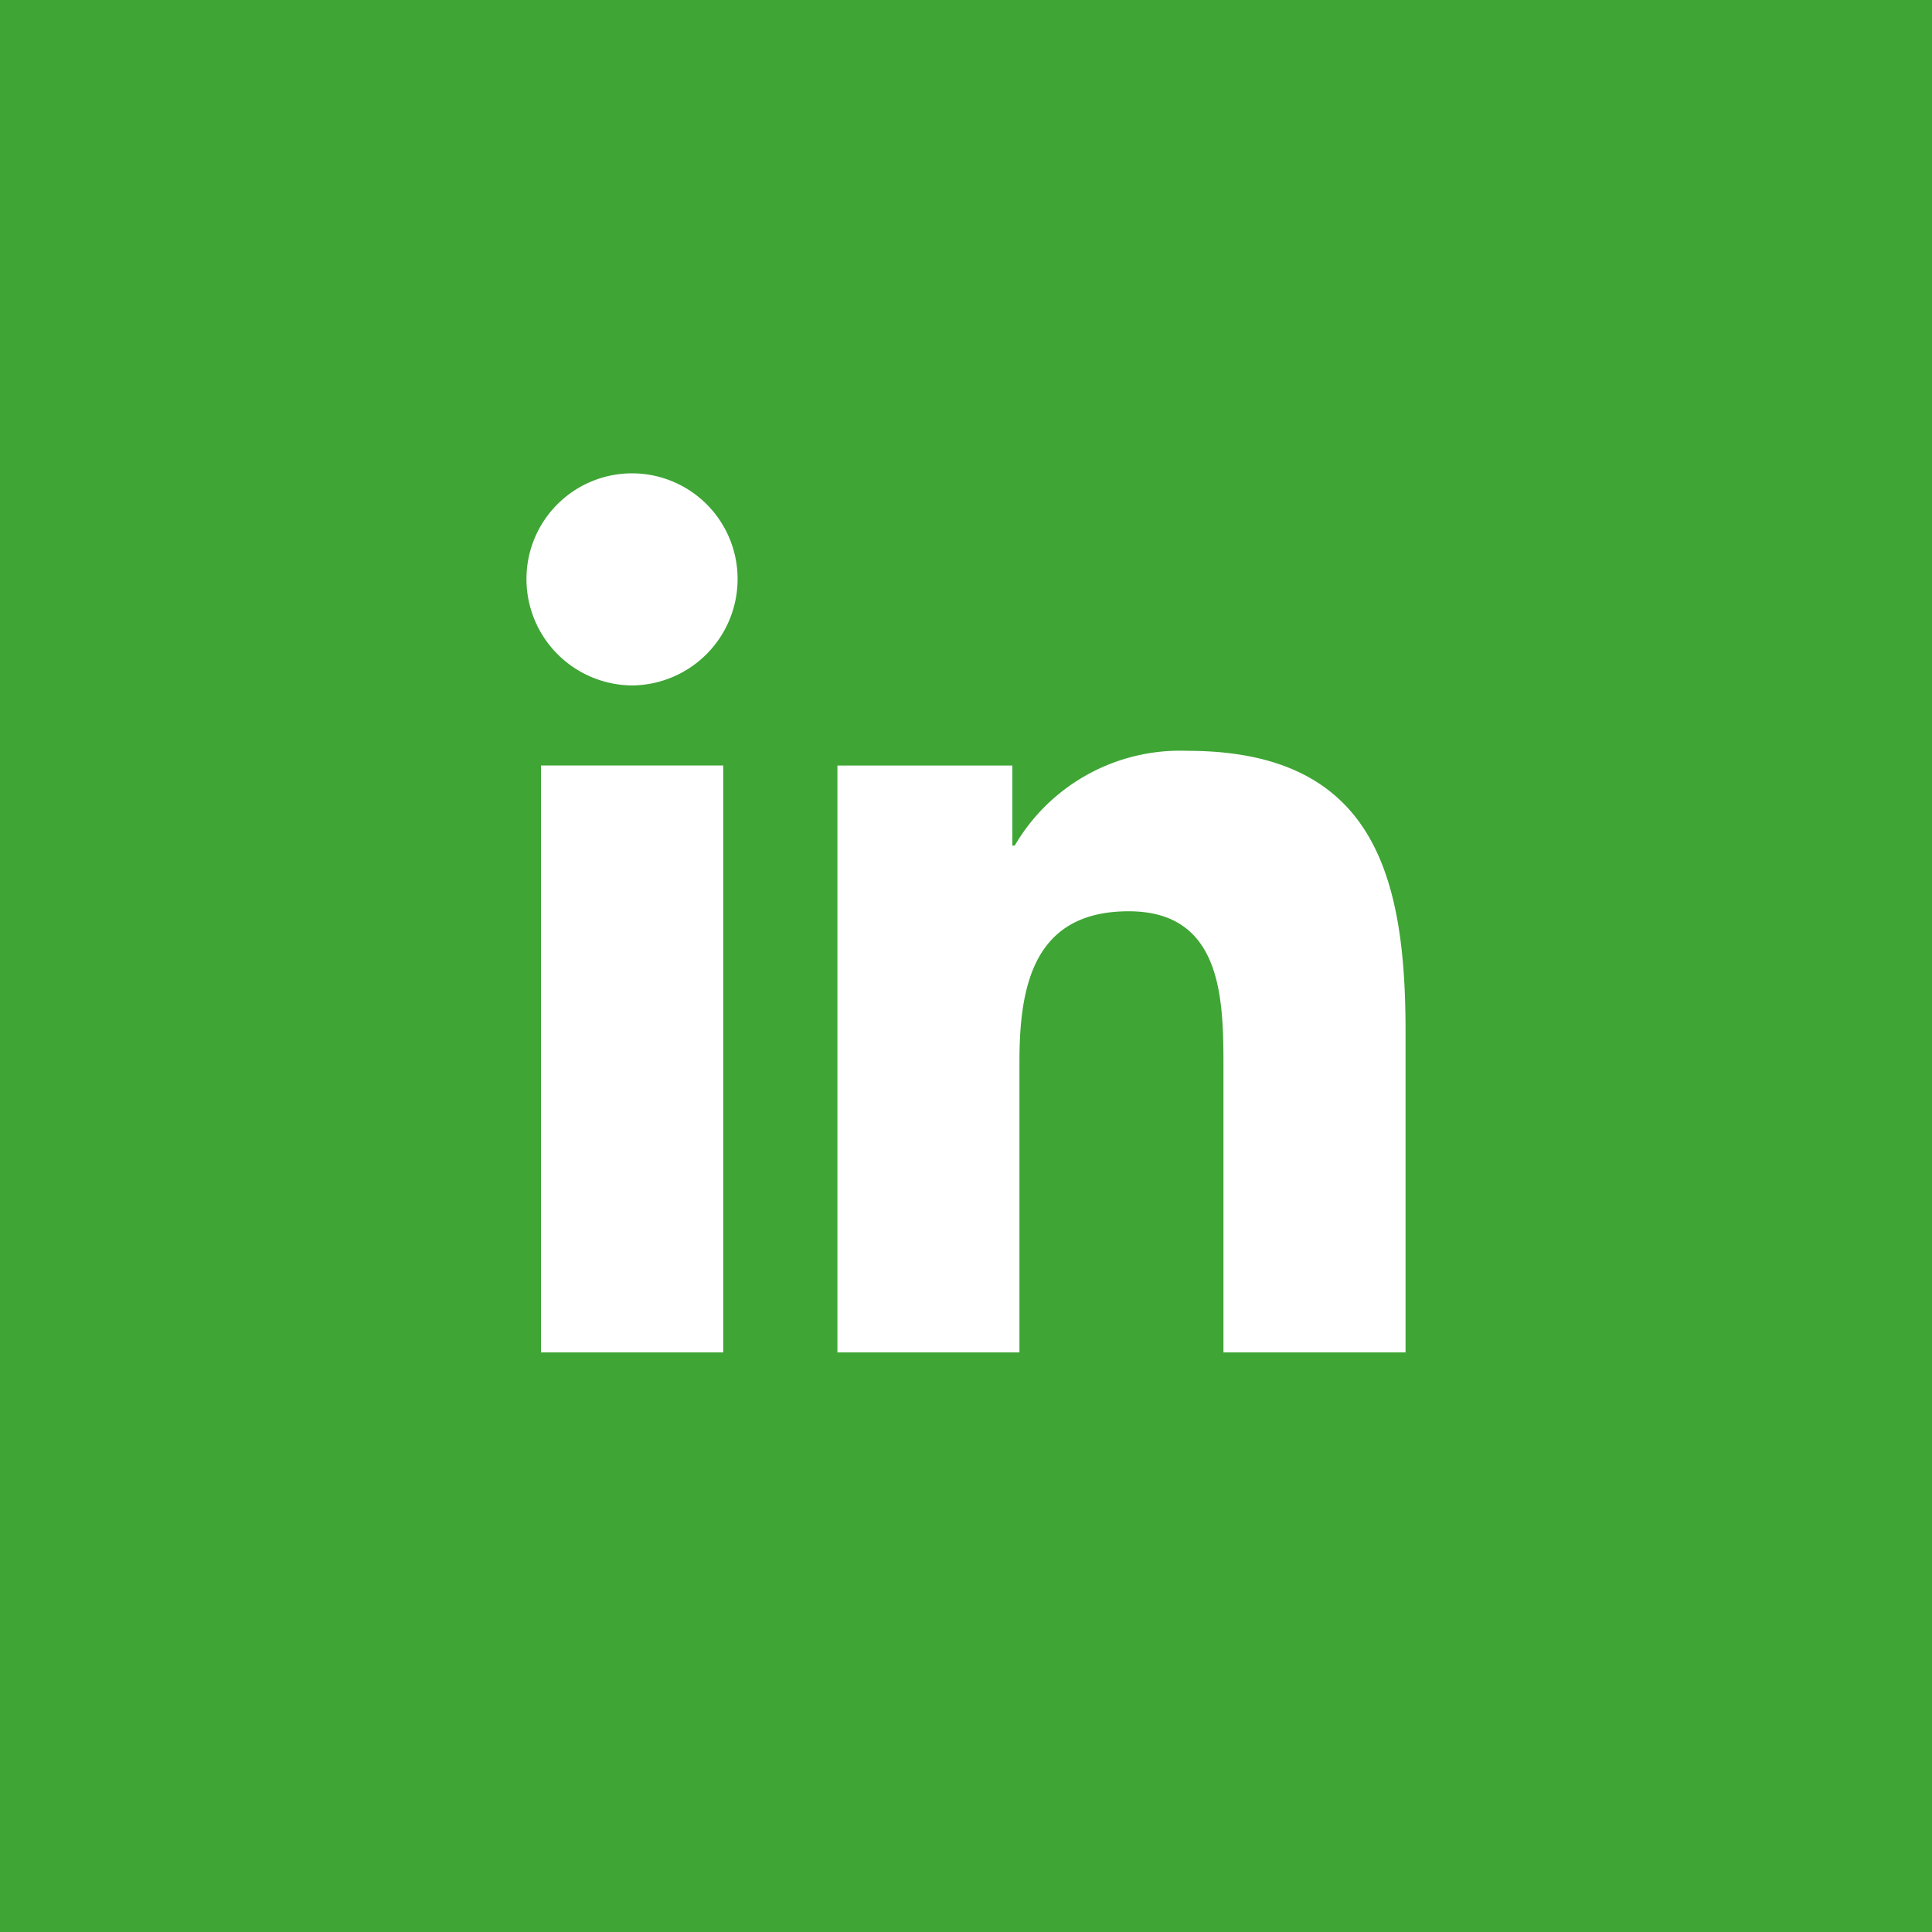 <svg id="Component_4_26" data-name="Component 4 – 26" xmlns="http://www.w3.org/2000/svg" width="50" height="50" viewBox="0 0 50 50">
  <rect id="Rectangle_3" data-name="Rectangle 3" width="50" height="50" fill="#3fa535"/>
  <path id="Path_77" data-name="Path 77" d="M-6.283,0V-15.189H-11V0ZM-8.643-17.261a2.755,2.755,0,0,0,2.732-2.757,2.733,2.733,0,0,0-2.732-2.732,2.733,2.733,0,0,0-2.732,2.732A2.754,2.754,0,0,0-8.643-17.261ZM11.37,0h.005V-8.343c0-4.083-.878-7.226-5.651-7.226a4.956,4.956,0,0,0-4.463,2.453H1.2v-2.072H-3.328V0H1.383V-7.521c0-1.98.376-3.895,2.828-3.895,2.417,0,2.452,2.26,2.452,4.022V0Z" transform="translate(25 35)" fill="#fff"/>
</svg>
